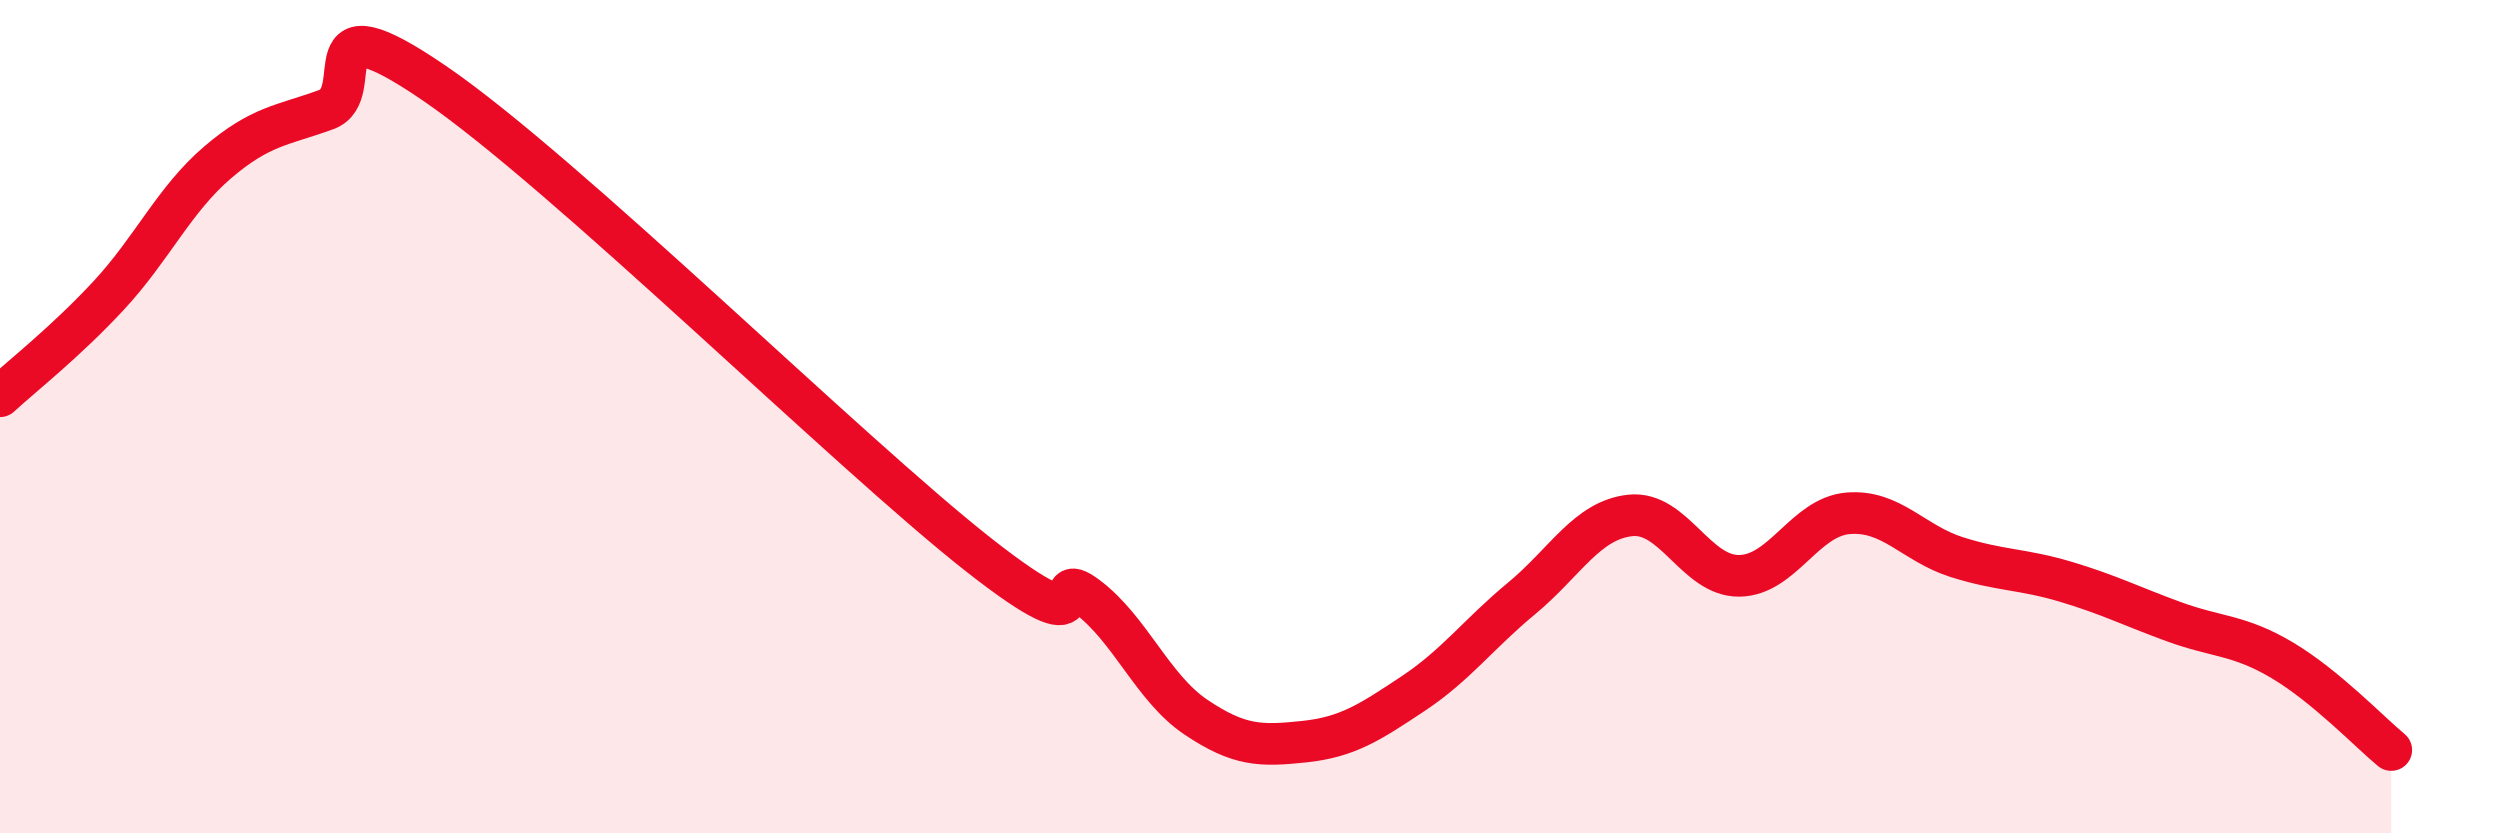
    <svg width="60" height="20" viewBox="0 0 60 20" xmlns="http://www.w3.org/2000/svg">
      <path
        d="M 0,9.51 C 0.52,9.03 1.57,8.21 2.61,7.09 C 3.65,5.97 4.18,4.79 5.22,3.9 C 6.26,3.01 6.79,3.01 7.83,2.63 C 8.87,2.25 7.3,-0.14 10.43,2 C 13.56,4.14 20.35,10.85 23.48,13.31 C 26.61,15.77 25.05,13.54 26.09,14.32 C 27.13,15.1 27.66,16.51 28.7,17.21 C 29.74,17.91 30.26,17.91 31.3,17.8 C 32.34,17.69 32.87,17.34 33.91,16.65 C 34.95,15.96 35.48,15.22 36.52,14.36 C 37.56,13.5 38.09,12.48 39.13,12.37 C 40.17,12.26 40.7,13.83 41.74,13.82 C 42.78,13.81 43.31,12.41 44.35,12.32 C 45.39,12.23 45.92,13.04 46.96,13.37 C 48,13.7 48.53,13.65 49.57,13.96 C 50.61,14.27 51.13,14.54 52.17,14.92 C 53.21,15.3 53.74,15.23 54.78,15.85 C 55.82,16.47 56.87,17.57 57.39,18L57.39 20L0 20Z"
        fill="#EB0A25"
        opacity="0.1"
        stroke-linecap="round"
        stroke-linejoin="round"
      />
      <path
        d="M 0,9.51 C 0.52,9.03 1.57,8.21 2.61,7.09 C 3.65,5.97 4.18,4.79 5.22,3.9 C 6.26,3.01 6.79,3.01 7.83,2.63 C 8.87,2.25 7.3,-0.14 10.43,2 C 13.56,4.14 20.35,10.85 23.48,13.31 C 26.61,15.77 25.05,13.54 26.09,14.32 C 27.13,15.1 27.66,16.51 28.7,17.21 C 29.74,17.91 30.26,17.91 31.3,17.8 C 32.34,17.69 32.87,17.34 33.91,16.65 C 34.95,15.96 35.48,15.22 36.52,14.36 C 37.56,13.5 38.09,12.48 39.13,12.37 C 40.17,12.26 40.7,13.83 41.74,13.82 C 42.78,13.81 43.31,12.41 44.35,12.32 C 45.39,12.23 45.92,13.04 46.96,13.37 C 48,13.7 48.53,13.65 49.57,13.96 C 50.61,14.27 51.13,14.54 52.17,14.92 C 53.21,15.3 53.74,15.23 54.78,15.85 C 55.82,16.47 56.87,17.57 57.39,18"
        stroke="#EB0A25"
        stroke-width="1"
        fill="none"
        stroke-linecap="round"
        stroke-linejoin="round"
      />
    </svg>
  